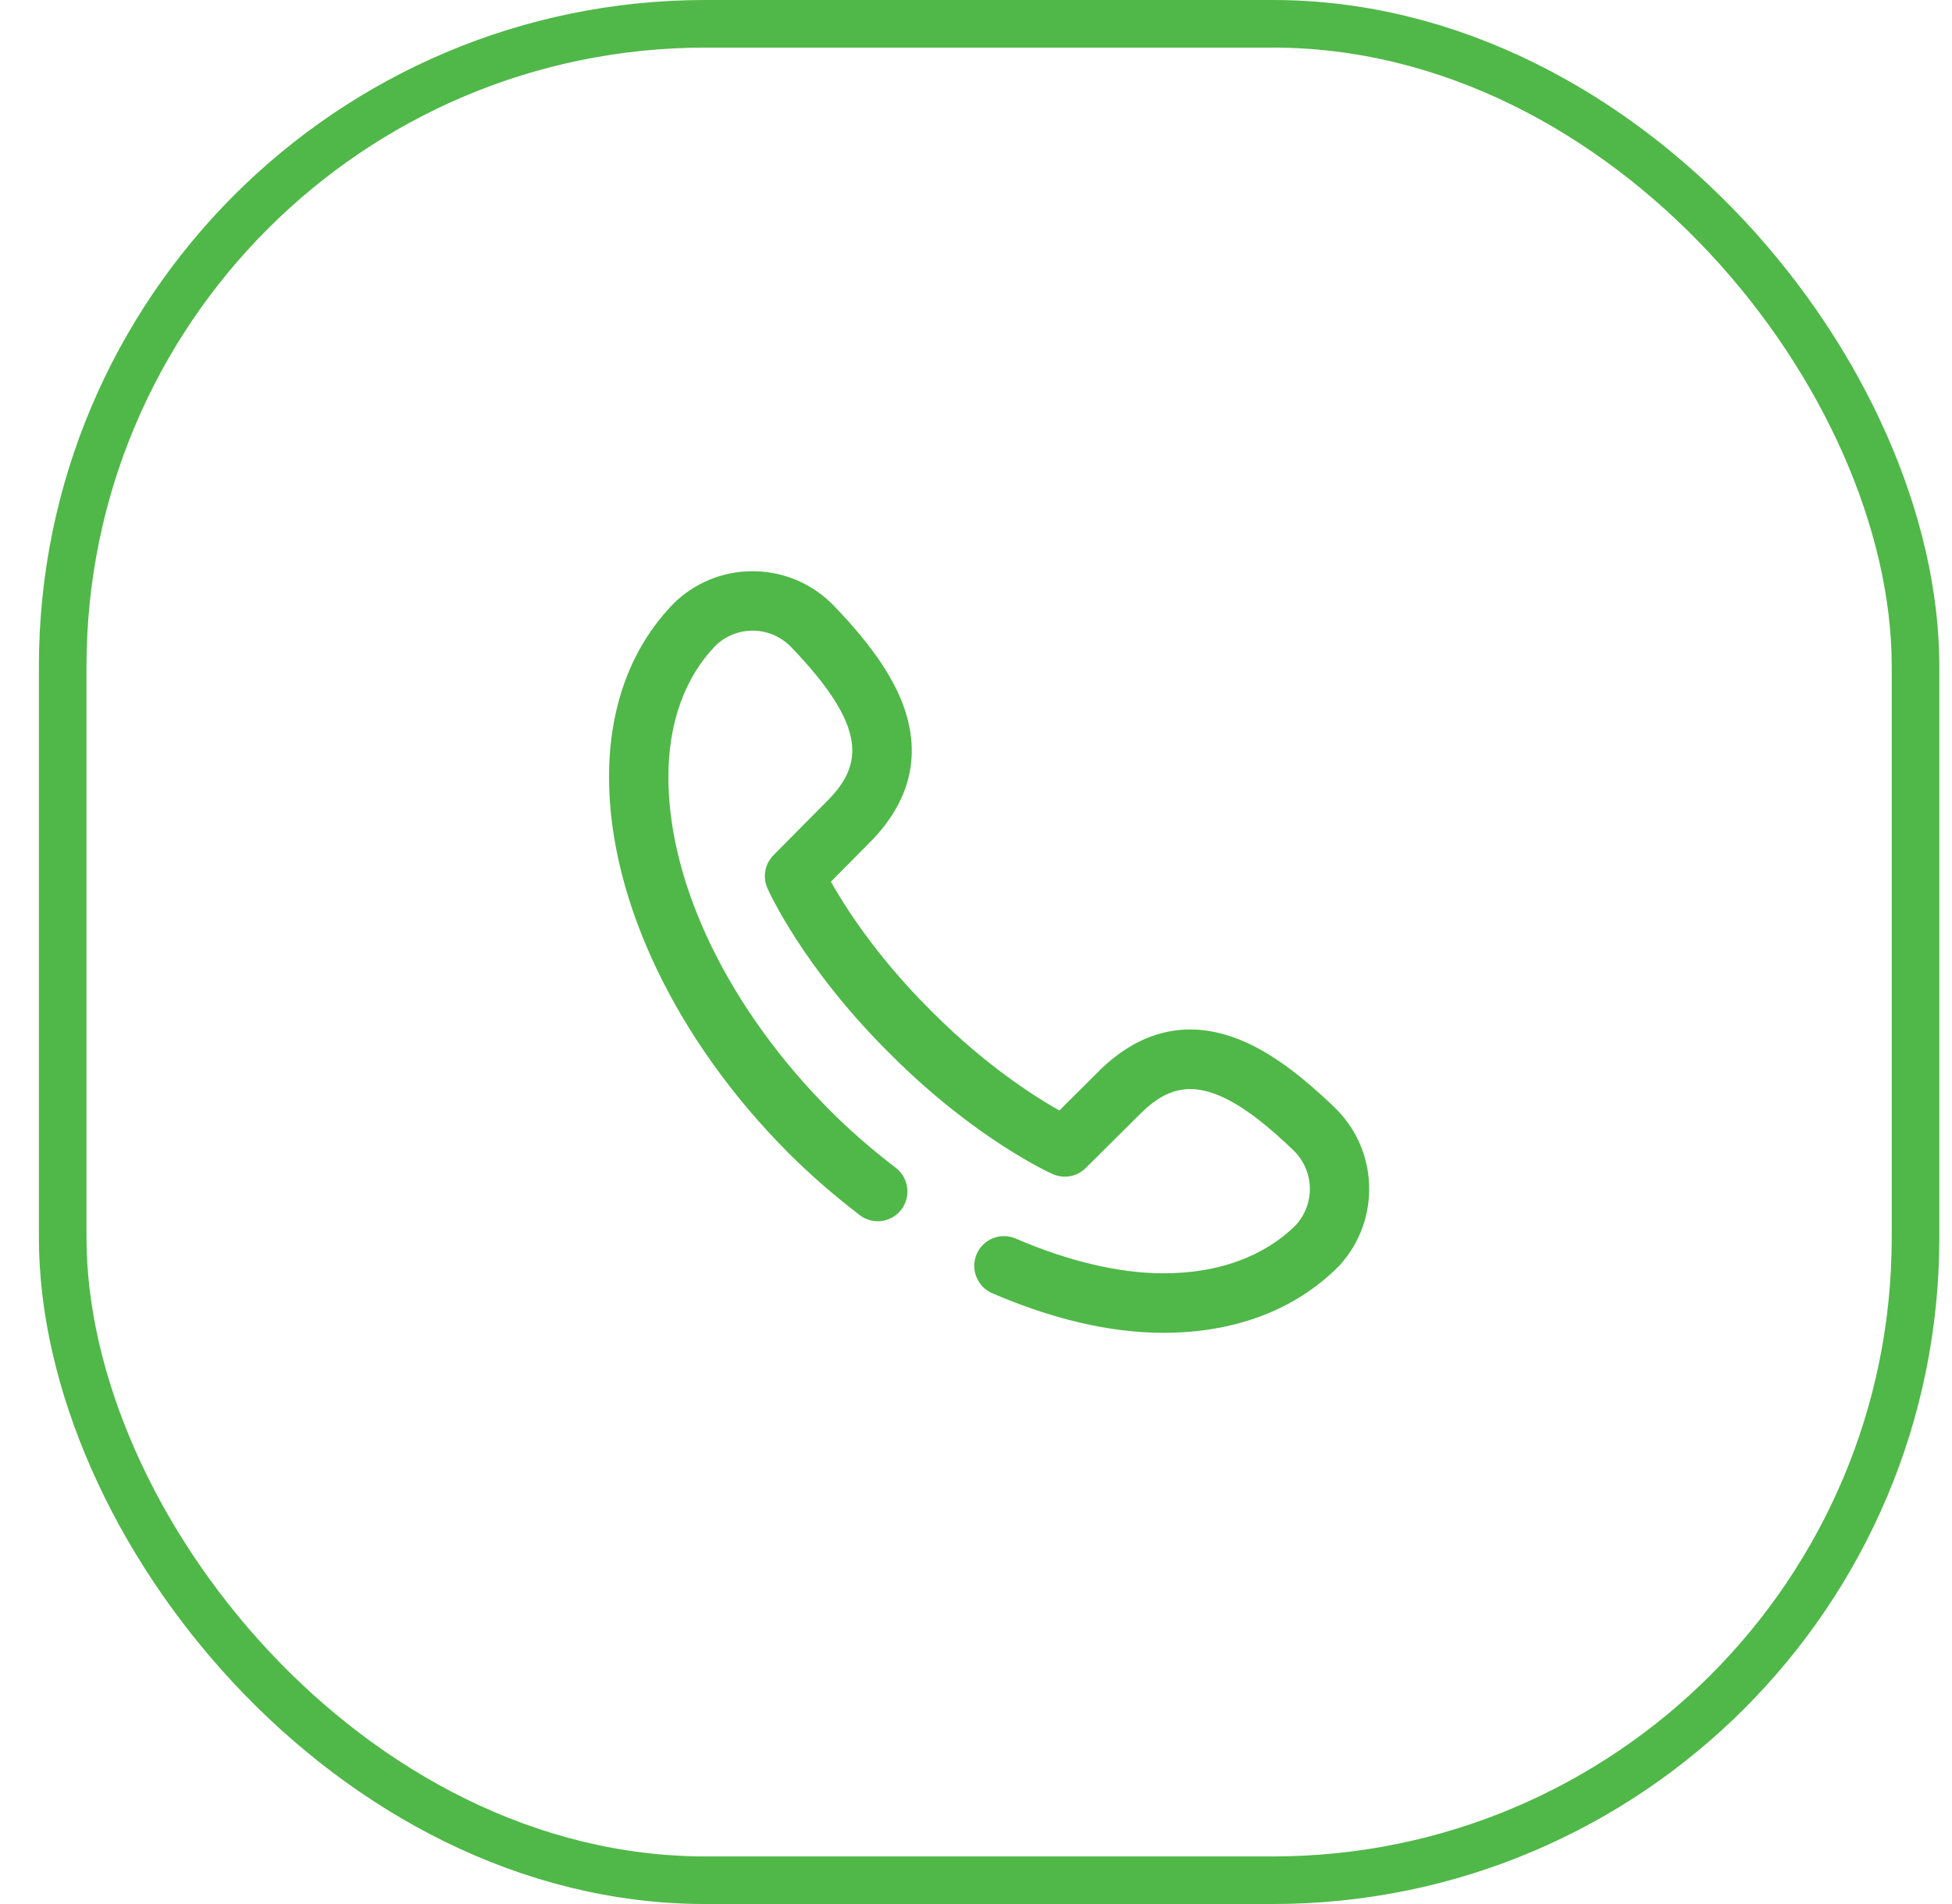 <?xml version="1.0" encoding="UTF-8"?> <svg xmlns="http://www.w3.org/2000/svg" width="41" height="40" viewBox="0 0 41 40" fill="none"><rect x="1.317" y="0.5" width="38.917" height="39" rx="13.5" stroke="#50B848"></rect><path d="M28.757 24.892C28.735 24.273 28.477 23.696 28.032 23.266C27.161 22.424 26.432 21.938 25.736 21.737C24.777 21.459 23.889 21.712 23.096 22.487C23.095 22.489 23.094 22.49 23.093 22.491L22.25 23.33C21.723 23.032 20.698 22.378 19.591 21.269L19.509 21.187C18.401 20.077 17.749 19.05 17.452 18.523L18.289 17.677C18.29 17.676 18.292 17.675 18.293 17.674C19.067 16.88 19.319 15.99 19.042 15.029C18.841 14.332 18.356 13.6 17.516 12.727C17.087 12.282 16.511 12.024 15.893 12.002C15.275 11.979 14.682 12.195 14.222 12.608L14.204 12.625C14.196 12.632 14.188 12.64 14.18 12.648C13.264 13.565 12.784 14.85 12.792 16.362C12.805 18.932 14.214 21.87 16.561 24.222C17.004 24.666 17.507 25.105 18.057 25.527C18.33 25.737 18.722 25.686 18.931 25.412C19.141 25.138 19.089 24.745 18.816 24.535C18.309 24.146 17.848 23.744 17.444 23.339C15.323 21.214 14.05 18.603 14.039 16.356C14.033 15.191 14.383 14.219 15.051 13.543L15.055 13.539C15.509 13.131 16.195 13.156 16.618 13.595C18.233 15.273 18.116 16.065 17.402 16.799L16.246 17.966C16.065 18.149 16.014 18.425 16.119 18.66C16.148 18.727 16.858 20.299 18.627 22.071L18.709 22.153C20.477 23.925 22.046 24.636 22.112 24.666C22.347 24.771 22.622 24.72 22.805 24.538L23.97 23.38C24.702 22.665 25.492 22.548 27.167 24.166C27.605 24.59 27.63 25.277 27.223 25.732L27.219 25.736C26.55 26.4 25.59 26.75 24.44 26.75C24.431 26.75 24.421 26.75 24.412 26.75C23.493 26.745 22.428 26.493 21.334 26.02C21.018 25.883 20.651 26.029 20.514 26.346C20.378 26.663 20.524 27.031 20.84 27.168C22.105 27.714 23.304 27.994 24.405 28C24.417 28 24.429 28 24.44 28C25.935 28 27.204 27.519 28.112 26.609C28.12 26.601 28.128 26.593 28.135 26.585L28.151 26.567C28.564 26.106 28.779 25.511 28.757 24.892Z" fill="#50B848"></path></svg> 